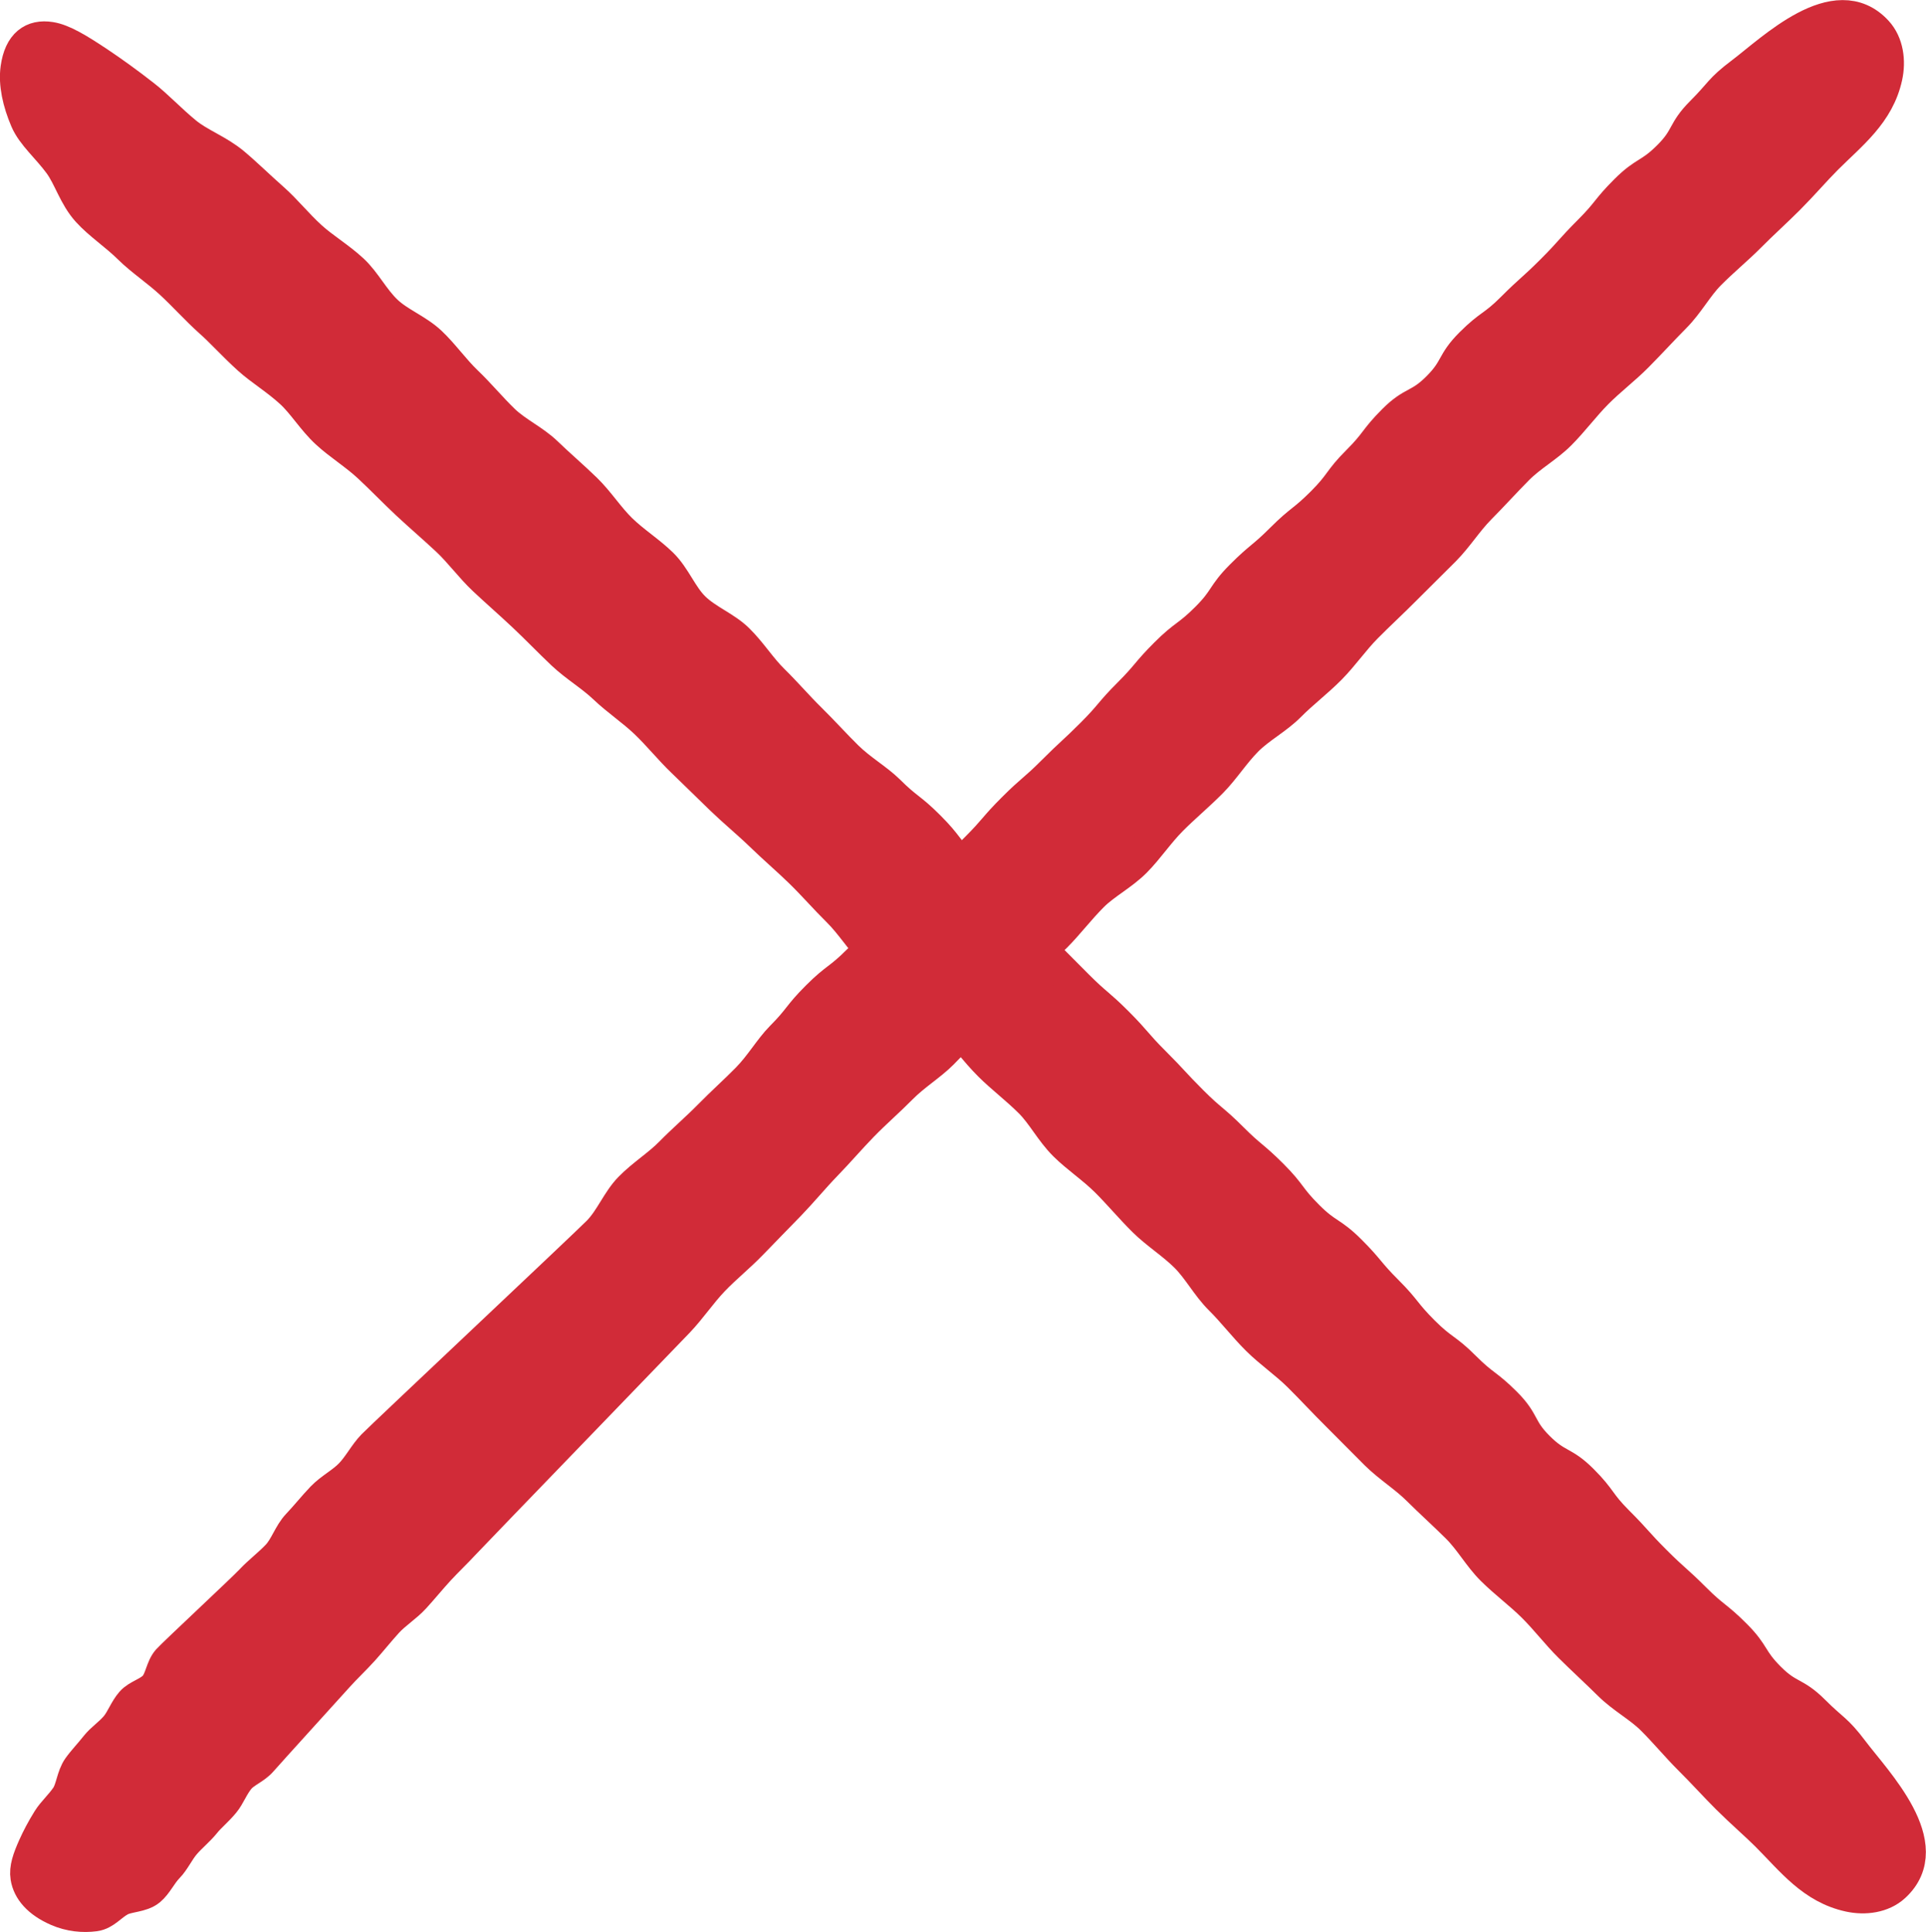 <?xml version="1.0" encoding="UTF-8"?><svg id="_レイヤー_2" xmlns="http://www.w3.org/2000/svg" viewBox="0 0 58.311 58.496"><defs><style>.cls-1{fill:#d12b38;stroke:#d12b38;stroke-miterlimit:10;}</style></defs><g id="_レイヤー_1-2"><path class="cls-1" d="M53.507,55.566c-.336-.336-.76-.697-1.202-1.137-.36-.358-.73-.772-1.151-1.19-.37-.368-.721-.798-1.132-1.205-.376-.373-.888-.641-1.293-1.043-.38-.377-.789-.749-1.191-1.148-.384-.38-.719-.826-1.119-1.222-.386-.382-.836-.713-1.234-1.108-.388-.384-.662-.892-1.059-1.284-.389-.386-.8-.756-1.195-1.148-.39-.386-.873-.682-1.266-1.072-.393-.389-.778-.787-1.171-1.176-.395-.391-.77-.8-1.163-1.189-.395-.391-.861-.707-1.251-1.094-.397-.393-.734-.84-1.123-1.225-.398-.395-.663-.914-1.051-1.298-.4-.396-.883-.695-1.268-1.077-.401-.398-.756-.826-1.138-1.205-.405-.402-.878-.712-1.257-1.088-.409-.406-.67-.928-1.043-1.3-.416-.415-.864-.75-1.229-1.115-.431-.431-.756-.891-1.104-1.24-.477-.479-.974-.771-1.265-1.069-.346-.353-.756-.712-1.171-1.126-.363-.362-.651-.844-1.058-1.245-.372-.366-.729-.78-1.132-1.173-.378-.368-.793-.722-1.193-1.11-.382-.37-.804-.715-1.202-1.099-.385-.371-.77-.755-1.167-1.135-.388-.372-.73-.802-1.126-1.18-.39-.372-.85-.676-1.244-1.051-.394-.374-.876-.656-1.27-1.029-.397-.376-.774-.77-1.168-1.141-.399-.377-.811-.734-1.204-1.103-.401-.377-.725-.83-1.115-1.196-.404-.378-.817-.731-1.206-1.093-.408-.381-.784-.776-1.17-1.134-.415-.385-.89-.673-1.273-1.027-.421-.389-.71-.882-1.086-1.226-.436-.399-.913-.683-1.276-1.011-.475-.43-.84-.843-1.165-1.127-.422-.379-.791-.795-1.186-1.161-.421-.39-.893-.697-1.272-1.071-.414-.408-.897-.722-1.249-1.11-.4-.44-.552-1.022-.854-1.434-.36-.491-.819-.869-1.01-1.317-.231-.541-.356-1.097-.289-1.57.102-.725.479-.986,1.01-.902.369.058.83.334,1.461.756.396.265.85.589,1.364.991.403.314.792.736,1.274,1.131.408.335.974.531,1.442.922.366.306.753.688,1.197,1.08.376.332.715.762,1.137,1.146.38.345.854.623,1.265,1.004.381.353.632.876,1.035,1.254.383.359.931.56,1.329.937.384.364.697.818,1.091,1.195.385.368.729.788,1.12,1.165.385.371.907.603,1.296.979.387.374.799.724,1.186,1.1.388.377.683.849,1.067,1.224.389.379.857.671,1.239,1.044.391.382.592.95.972,1.323.393.385.949.589,1.327.96.395.387.687.862,1.061,1.229.398.391.75.804,1.12,1.167.404.397.764.801,1.128,1.158.414.406.9.68,1.251,1.023.582.579.65.511,1.23,1.092.581.581.505.658,1.087,1.239.582.582.467.697,1.049,1.279.581.581.615.547,1.196,1.129.581.581.577.585,1.158,1.165.581.581.625.538,1.206,1.119.582.582.541.623,1.123,1.205.582.582.56.604,1.142,1.186.581.581.63.533,1.211,1.114.582.582.632.532,1.214,1.114.583.583.501.664,1.084,1.246.582.582.698.465,1.28,1.047.583.583.53.635,1.113,1.218.582.582.518.647,1.1,1.229.583.583.671.495,1.253,1.078.581.581.658.504,1.24,1.085.581.581.408.754.989,1.335.583.583.748.418,1.331,1.001.582.582.492.673,1.074,1.255.583.583.552.613,1.135,1.196.584.584.615.552,1.199,1.135.583.583.647.519,1.229,1.102.584.584.45.718,1.034,1.302.585.585.755.415,1.34 1s.679.539,1.175,1.198c.695.923,2.6,2.852,1.263,4.081-.353.325-.885.391-1.354.289-1.111-.242-1.726-1.066-2.485-1.826Z"/><path class="cls-1" d="M55.276,4.804c-.336.336-.697.76-1.137,1.202-.358.36-.772.73-1.19,1.151-.368.37-.798.721-1.205,1.132-.373.376-.641.888-1.043,1.293-.377.38-.749.789-1.148,1.191-.38.384-.826.719-1.222,1.119-.382.386-.713.836-1.108,1.234-.384.388-.892.662-1.284,1.059-.386.389-.756.8-1.148,1.195-.386.39-.682.873-1.072,1.266-.389.393-.787.778-1.176,1.171-.391.395-.8.77-1.189,1.163-.391.395-.707.861-1.094,1.251-.393.397-.84.734-1.225,1.123-.395.398-.914.663-1.298,1.051-.396.4-.695.883-1.077,1.268-.398.401-.826.756-1.205,1.138-.402.405-.712.878-1.088,1.257-.406.409-.928.67-1.3,1.043-.415.416-.75.864-1.115,1.229-.431.431-.891.756-1.24,1.104-.479.477-.771.974-1.069,1.265-.353.346-.712.756-1.126,1.171-.362.363-.844.651-1.245,1.058-.366.372-.78.729-1.173,1.132-.368.378-.722.793-1.11,1.193-.37.382-.715.804-1.099,1.202-.371.385-.755.77-1.135,1.167-.372.388-.802.73-1.18,1.126-.372.39-.676.85-1.051,1.244-.374.394-6.227,6.447-6.478,6.719-.253.274-.524.529-.774.8-.253.276-.488.565-.736.837-.253.277-.583.477-.828.747-.254.279-.485.571-.727.84-.255.283-.528.536-.767.803-.258.287-2.129,2.346-2.307,2.553-.196.228-.503.331-.675.535-.2.237-.302.533-.466.731-.214.259-.442.439-.581.618-.188.231-.417.413-.602.627-.197.228-.318.514-.513.714-.212.218-.336.511-.548.687-.24.199-.647.177-.889.309-.288.157-.467.417-.763.456-.357.047-.75.01-1.127-.154-.576-.251-.865-.6-.927-.984-.043-.267.057-.553.227-.933.107-.239.246-.507.43-.803.143-.232.372-.428.558-.701.158-.231.173-.615.359-.878.146-.206.345-.41.537-.654.163-.207.41-.363.602-.593.173-.207.271-.502.463-.724.178-.206.516-.273.709-.49.183-.206.205-.575.397-.789.186-.206,2.257-2.136,2.511-2.407.248-.265.547-.487.802-.756.25-.265.363-.667.617-.934.253-.266.482-.557.736-.822.255-.266.605-.439.859-.703.257-.266.428-.614.681-.876.259-.268,6.447-6.088,6.819-6.468.385-.393.589-.949.96-1.327.387-.395.862-.687,1.229-1.061.391-.398.804-.75,1.167-1.12.397-.404.801-.764,1.158-1.128.406-.414.68-.9,1.023-1.251.579-.582.511-.65,1.092-1.23.581-.581.658-.505,1.239-1.087.582-.582.697-.467,1.279-1.049.581-.581.547-.615,1.129-1.196.581-.581.585-.577,1.165-1.158.581-.581.538-.625,1.119-1.206.582-.582.623-.541,1.205-1.123.582-.582.604-.56,1.186-1.142.581-.581.533-.63,1.114-1.211.582-.582.532-.632,1.114-1.214.583-.583.664-.501,1.246-1.084.582-.582.465-.698,1.047-1.28.583-.583.635-.53,1.218-1.113.582-.582.647-.518,1.229-1.1.583-.583.495-.671,1.078-1.253.581-.581.504-.658,1.085-1.24.581-.581.754-.408,1.335-.989.583-.583.418-.748,1.001-1.331.582-.582.673-.492,1.255-1.074.583-.583.613-.552,1.196-1.135.584-.584.552-.615,1.135-1.199.583-.583.519-.647,1.102-1.229.584-.584.718-.45,1.302-1.034.585-.585.415-.755 1-1.34.585-.585.539-.679,1.198-1.175.923-.695,2.852-2.6,4.081-1.263.325.353.391.885.289,1.354-.242,1.111-1.066,1.726-1.826,2.485Z"/></g></svg>